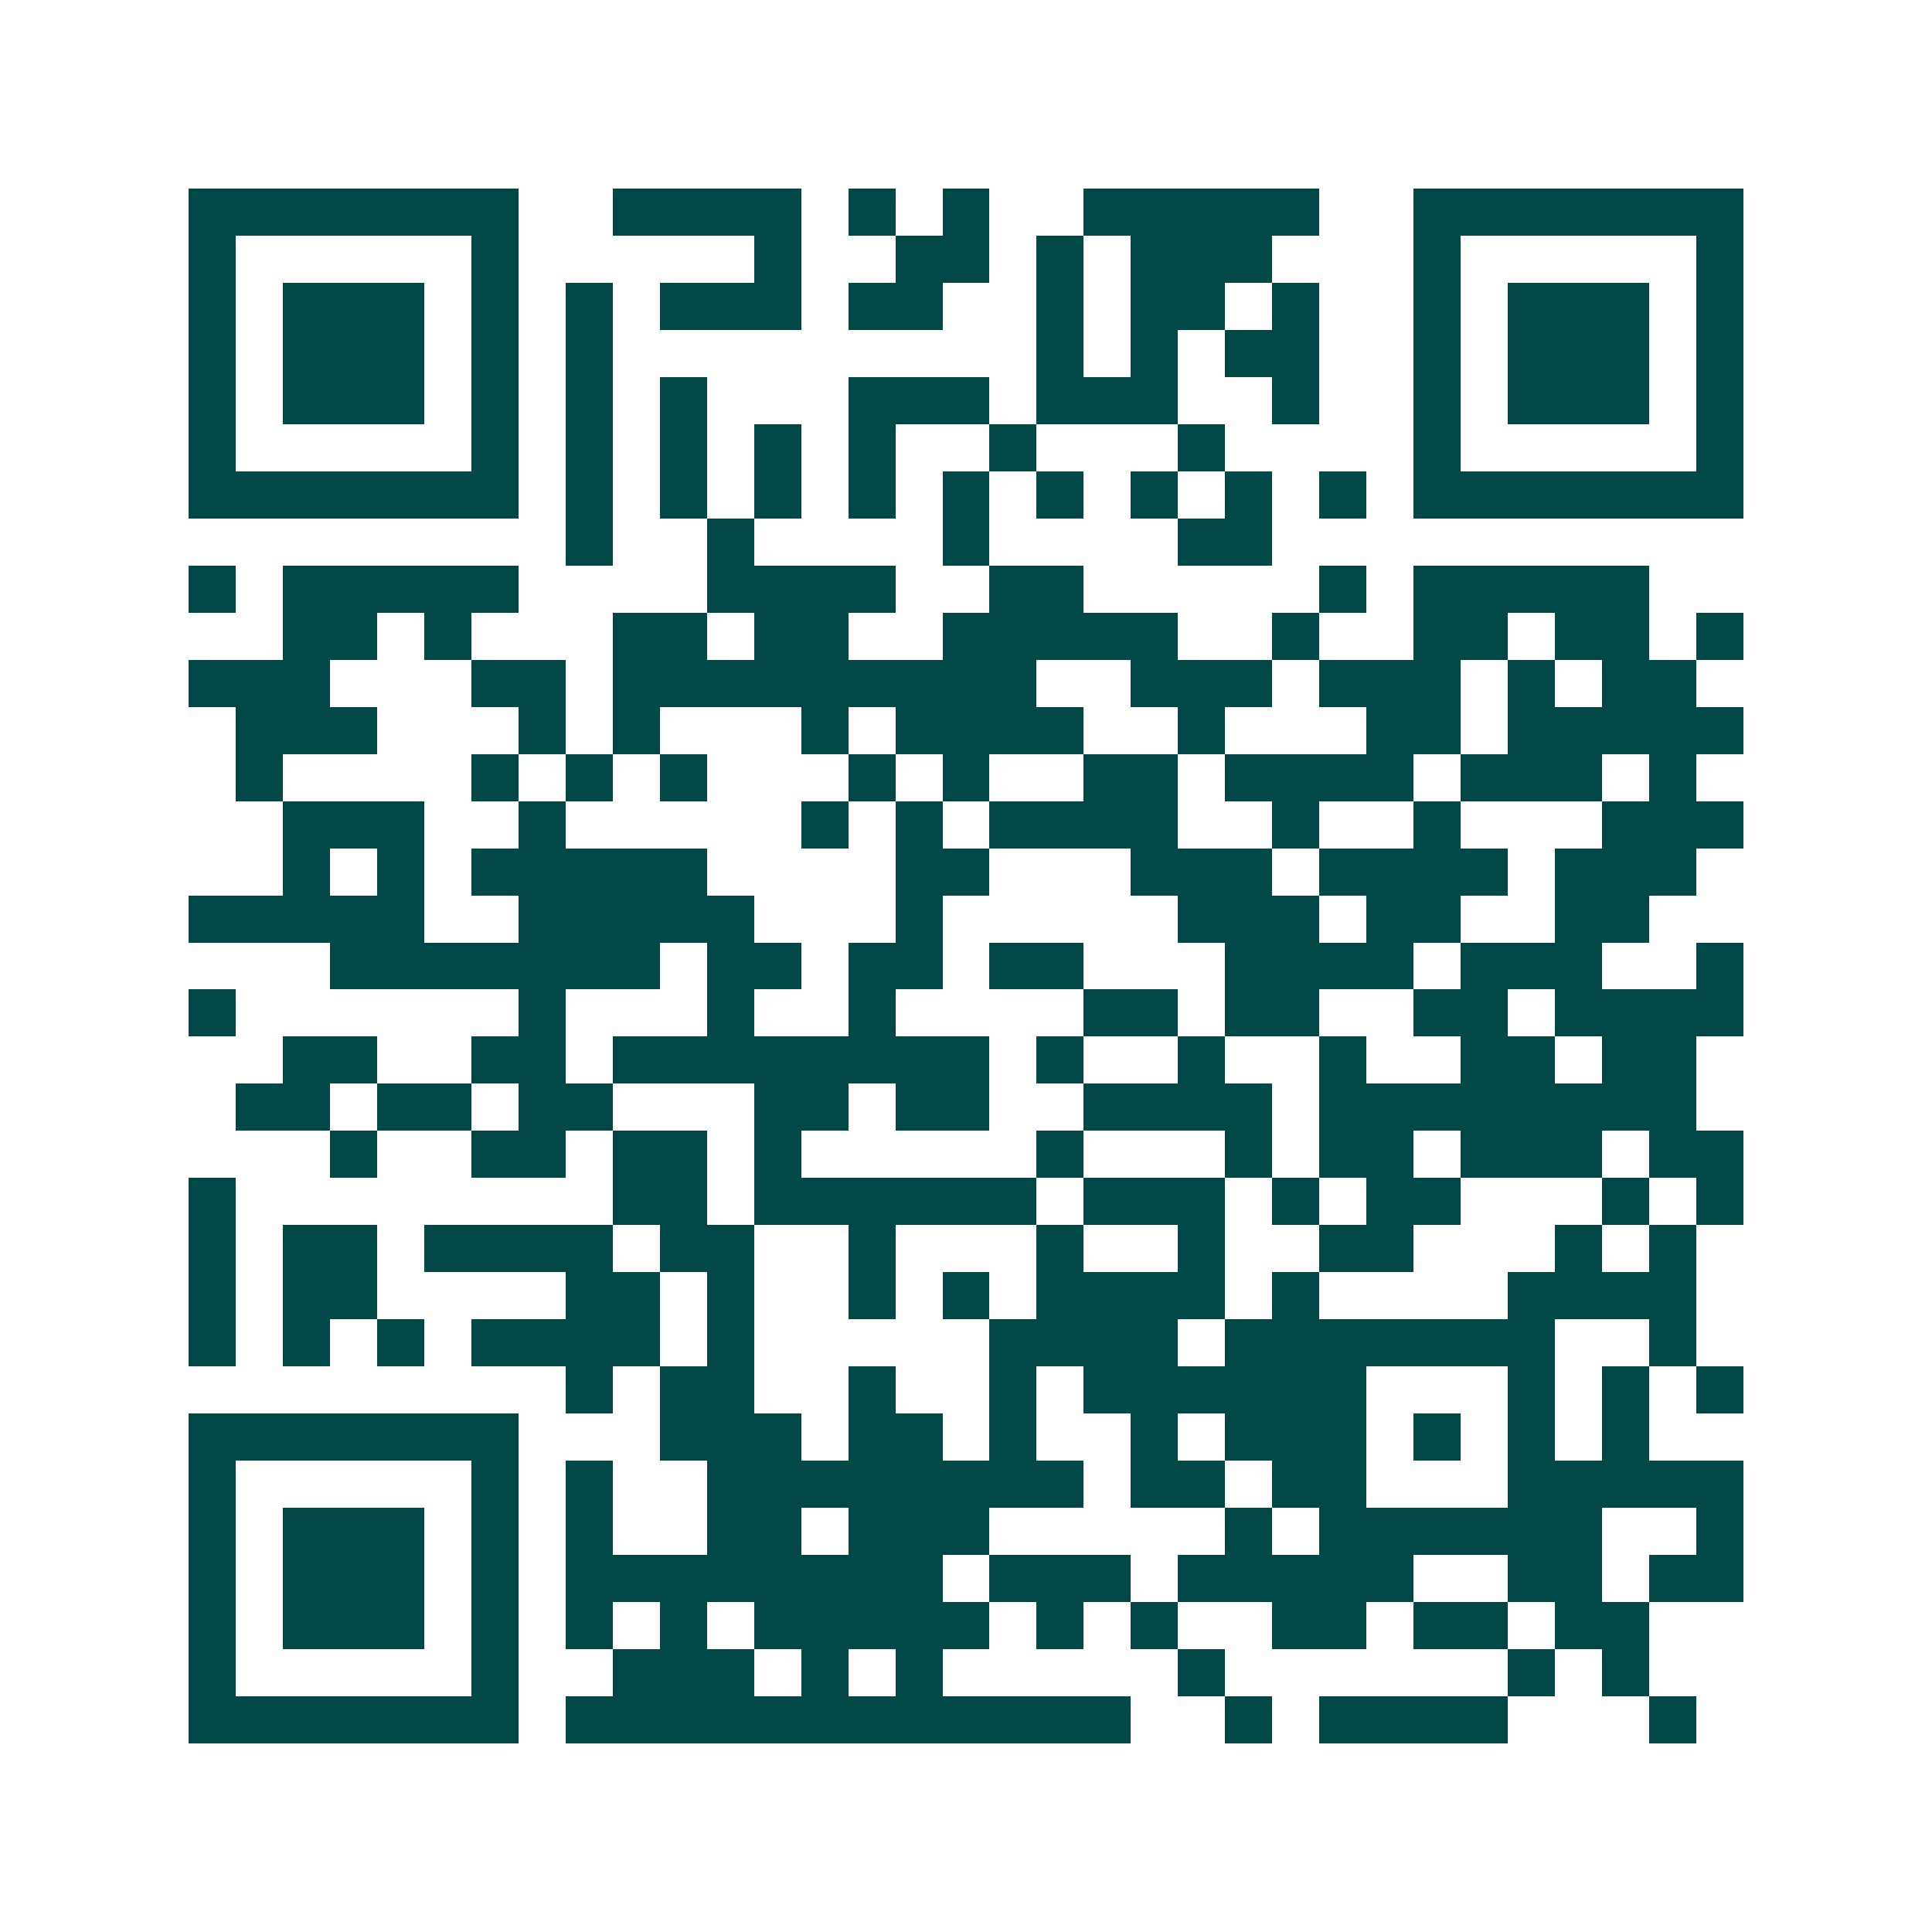 <svg xmlns="http://www.w3.org/2000/svg" width="200" height="200" viewBox="0 0 41 41" shape-rendering="crispEdges"><path fill="#ffffff" d="M0 0h41v41H0z"/><path stroke="#014847" d="M4 4.5h7m2 0h4m1 0h1m1 0h1m2 0h5m2 0h7M4 5.5h1m5 0h1m5 0h1m2 0h2m1 0h1m1 0h3m3 0h1m5 0h1M4 6.5h1m1 0h3m1 0h1m1 0h1m1 0h3m1 0h2m2 0h1m1 0h2m1 0h1m2 0h1m1 0h3m1 0h1M4 7.5h1m1 0h3m1 0h1m1 0h1m9 0h1m1 0h1m1 0h2m2 0h1m1 0h3m1 0h1M4 8.5h1m1 0h3m1 0h1m1 0h1m1 0h1m3 0h3m1 0h3m2 0h1m2 0h1m1 0h3m1 0h1M4 9.5h1m5 0h1m1 0h1m1 0h1m1 0h1m1 0h1m2 0h1m3 0h1m4 0h1m5 0h1M4 10.5h7m1 0h1m1 0h1m1 0h1m1 0h1m1 0h1m1 0h1m1 0h1m1 0h1m1 0h1m1 0h7M12 11.5h1m2 0h1m4 0h1m4 0h2M4 12.5h1m1 0h5m4 0h4m2 0h2m5 0h1m1 0h5M6 13.5h2m1 0h1m3 0h2m1 0h2m2 0h5m2 0h1m2 0h2m1 0h2m1 0h1M4 14.5h3m3 0h2m1 0h9m2 0h3m1 0h3m1 0h1m1 0h2M5 15.5h3m3 0h1m1 0h1m3 0h1m1 0h4m2 0h1m3 0h2m1 0h5M5 16.5h1m4 0h1m1 0h1m1 0h1m3 0h1m1 0h1m2 0h2m1 0h4m1 0h3m1 0h1M6 17.5h3m2 0h1m5 0h1m1 0h1m1 0h4m2 0h1m2 0h1m3 0h3M6 18.5h1m1 0h1m1 0h5m4 0h2m3 0h3m1 0h4m1 0h3M4 19.5h5m2 0h5m3 0h1m5 0h3m1 0h2m2 0h2M7 20.5h7m1 0h2m1 0h2m1 0h2m3 0h4m1 0h3m2 0h1M4 21.5h1m6 0h1m3 0h1m2 0h1m4 0h2m1 0h2m2 0h2m1 0h4M6 22.5h2m2 0h2m1 0h8m1 0h1m2 0h1m2 0h1m2 0h2m1 0h2M5 23.5h2m1 0h2m1 0h2m3 0h2m1 0h2m2 0h4m1 0h8M7 24.5h1m2 0h2m1 0h2m1 0h1m5 0h1m3 0h1m1 0h2m1 0h3m1 0h2M4 25.5h1m8 0h2m1 0h6m1 0h3m1 0h1m1 0h2m3 0h1m1 0h1M4 26.5h1m1 0h2m1 0h4m1 0h2m2 0h1m3 0h1m2 0h1m2 0h2m3 0h1m1 0h1M4 27.5h1m1 0h2m4 0h2m1 0h1m2 0h1m1 0h1m1 0h4m1 0h1m4 0h4M4 28.5h1m1 0h1m1 0h1m1 0h4m1 0h1m5 0h4m1 0h7m2 0h1M12 29.5h1m1 0h2m2 0h1m2 0h1m1 0h6m3 0h1m1 0h1m1 0h1M4 30.5h7m3 0h3m1 0h2m1 0h1m2 0h1m1 0h3m1 0h1m1 0h1m1 0h1M4 31.5h1m5 0h1m1 0h1m2 0h8m1 0h2m1 0h2m3 0h5M4 32.5h1m1 0h3m1 0h1m1 0h1m2 0h2m1 0h3m5 0h1m1 0h6m2 0h1M4 33.5h1m1 0h3m1 0h1m1 0h8m1 0h3m1 0h5m2 0h2m1 0h2M4 34.5h1m1 0h3m1 0h1m1 0h1m1 0h1m1 0h5m1 0h1m1 0h1m2 0h2m1 0h2m1 0h2M4 35.5h1m5 0h1m2 0h3m1 0h1m1 0h1m5 0h1m6 0h1m1 0h1M4 36.5h7m1 0h12m2 0h1m1 0h4m3 0h1"/></svg>
